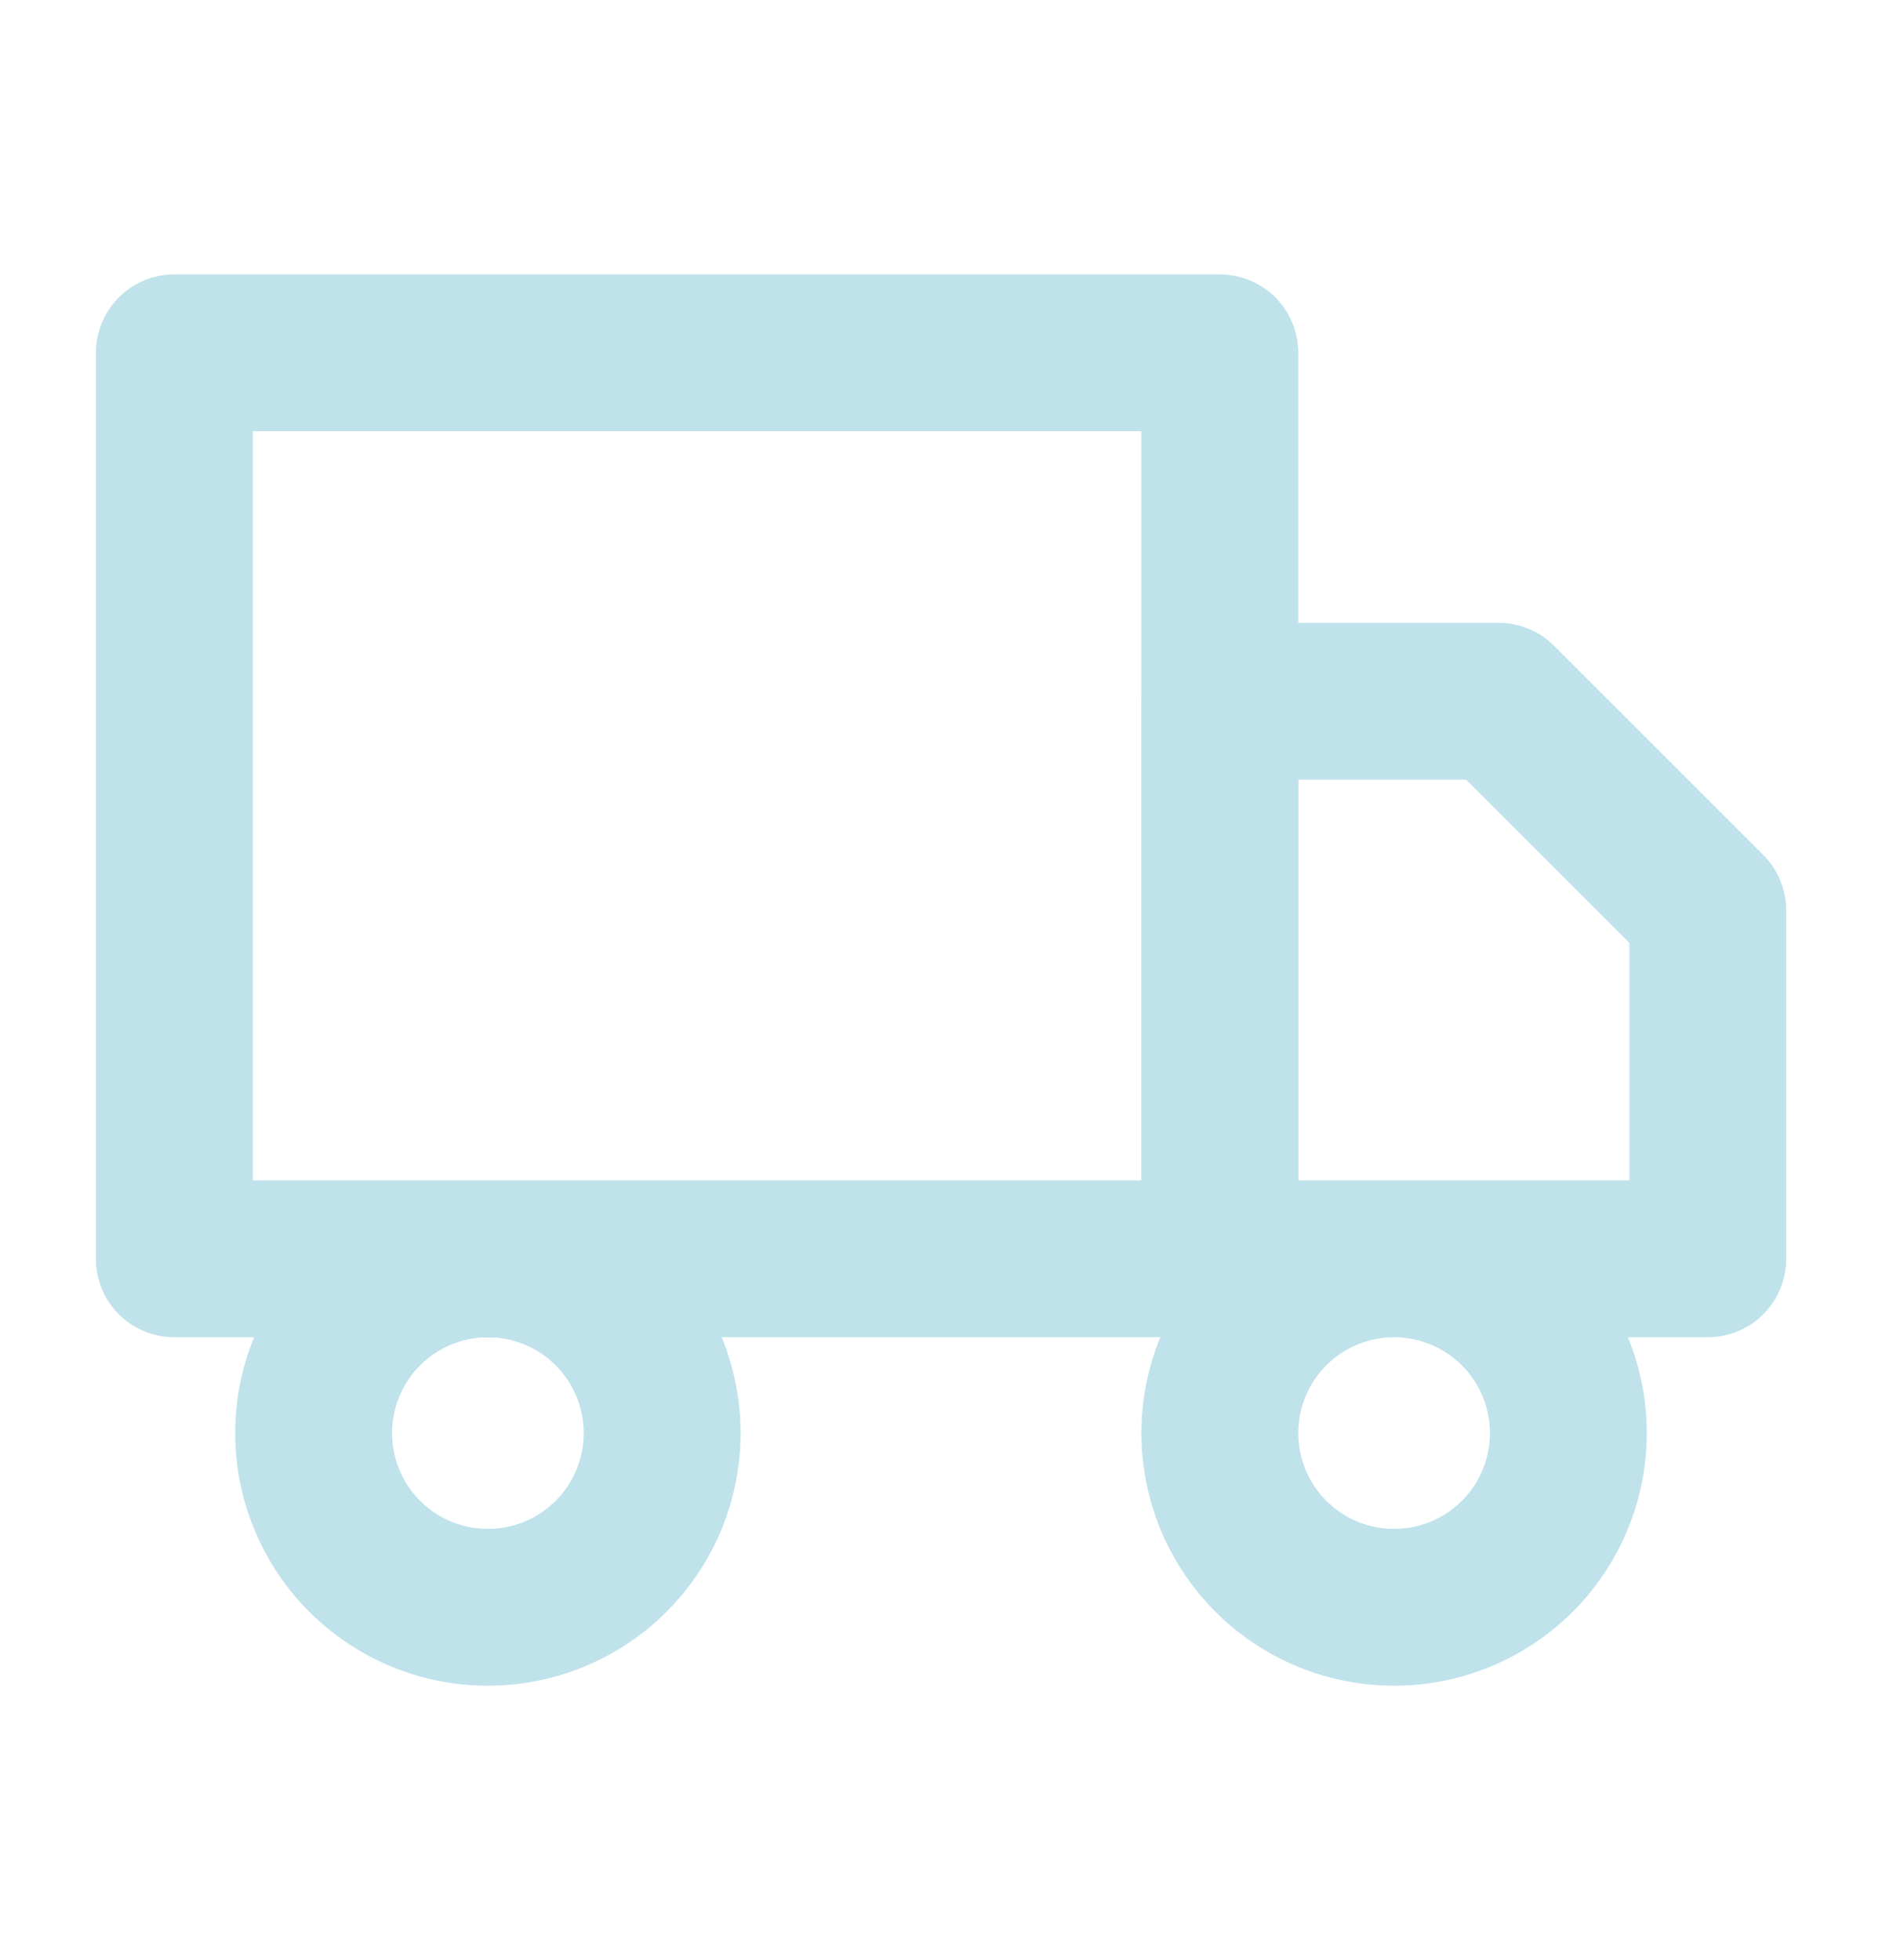<svg width="24" height="25" fill="none" xmlns="http://www.w3.org/2000/svg"><path d="M15.556 4.5H2.223v11.556h13.333V4.5Z" stroke="#BFE2EB" stroke-width="2" stroke-linecap="round" stroke-linejoin="round"/><path d="M15.556 8.944h3.555l2.667 2.667v4.445h-6.222V8.944ZM6.222 20.5a2.222 2.222 0 1 0 0-4.444 2.222 2.222 0 0 0 0 4.444Zm11.556 0a2.222 2.222 0 1 0 0-4.444 2.222 2.222 0 0 0 0 4.444Z" stroke="#BFE2EB" stroke-width="2" stroke-linecap="round" stroke-linejoin="round"/></svg>